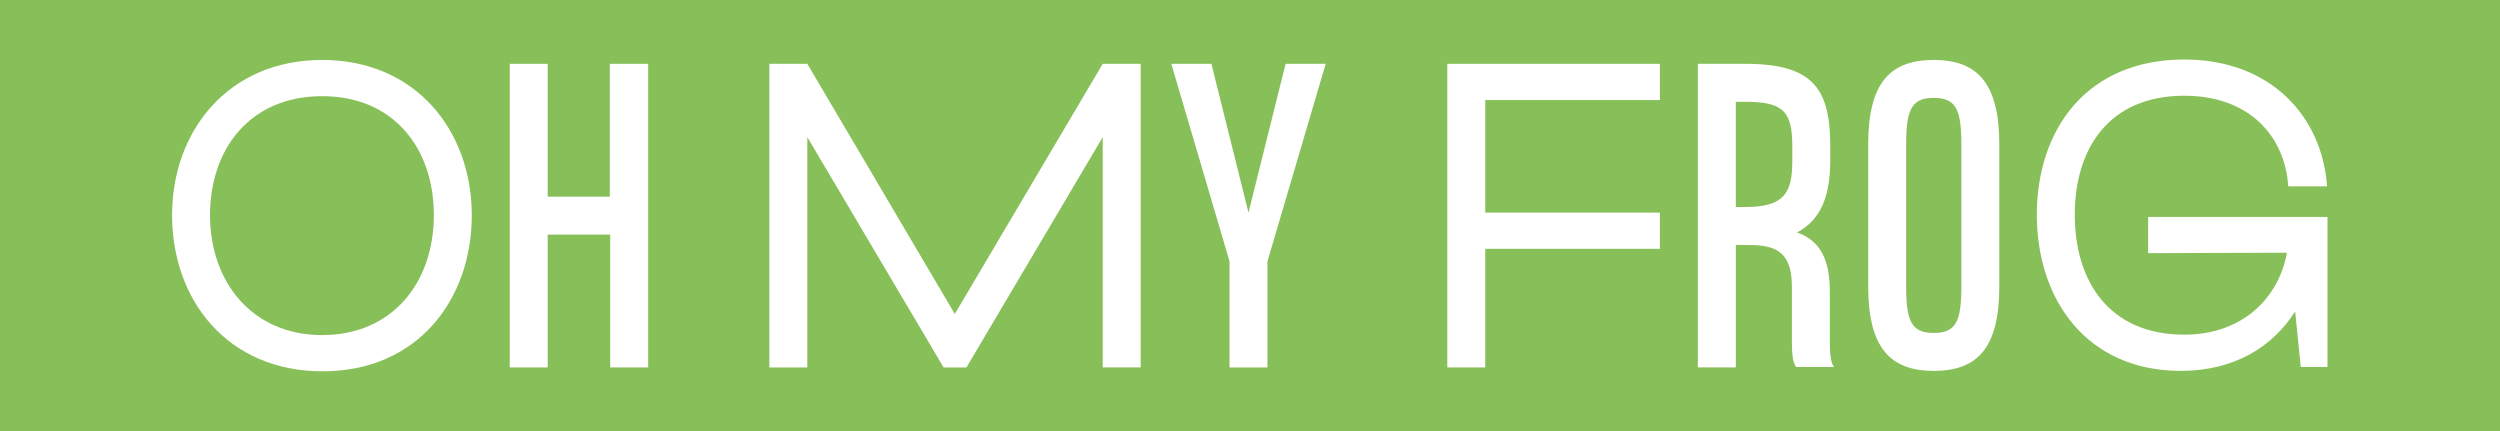 <?xml version="1.0" encoding="utf-8"?>
<!-- Generator: $$$/GeneralStr/196=Adobe Illustrator 27.6.0, SVG Export Plug-In . SVG Version: 6.00 Build 0)  -->
<svg version="1.1" id="a" xmlns="http://www.w3.org/2000/svg" xmlns:xlink="http://www.w3.org/1999/xlink" x="0px" y="0px"
	 viewBox="0 0 579.7 100" style="enable-background:new 0 0 579.7 100;" xml:space="preserve">
<style type="text/css">
	.st0{fill:#87BF58;}
	.st1{fill:#FFFFFF;}
</style>
<rect class="st0" width="579.7" height="100"/>
<g>
	<path class="st1" d="M39.9,49.9c0-19.5,13-36,34.8-36s34.7,16.5,34.7,36S96.9,86.1,74.8,86.1S39.9,69.5,39.9,49.9z M100.6,49.9
		c0-15.5-9.3-27.6-25.9-27.6s-26,12.1-26,27.6s9.8,27.8,26,27.8S100.6,65.6,100.6,49.9z"/>
	<path class="st1" d="M141.5,14.8h8.8v70.4h-8.8V54.4H127v30.8h-8.8V14.8h8.8v30.8h14.4V14.8z"/>
	<path class="st1" d="M255.7,14.8h8.8v70.4h-8.8V31.8l-31.6,53.4h-5.3l-31.6-53.4v53.4h-8.8V14.8h8.8l34.2,58L255.7,14.8z"/>
	<path class="st1" d="M285.1,60.6l-13.5-45.8h9.3l8.6,34.5l8.6-34.5h9.3l-13.5,45.8v24.6h-8.8C285.1,85.2,285.1,60.6,285.1,60.6z"/>
	<path class="st1" d="M384.9,23.2h-40.5v26.1h40.5v8.4h-40.5v27.5h-8.8V14.8h49.3V23.2z"/>
	<path class="st1" d="M424.3,78.9c0,2.6,0.1,5.2,1,6.2h-8.8c-0.9-1.1-1-3.6-1-6.2V66.3c0-9.1-5.3-9.5-10.8-9.5h-2.2v28.4h-8.8V14.8
		h11c15.9,0,19.7,5.9,19.7,19.2v3.2c0,8.3-2.2,13.8-7.7,16.7c5,1.8,7.6,5.7,7.6,13.7C424.3,67.6,424.3,79,424.3,78.9z M402.5,48h2.2
		c9.1,0,10.9-3.3,10.9-10.8V34c0-8-1.9-10.4-10.9-10.4h-2.2V48L402.5,48z"/>
	<path class="st1" d="M463.6,33.5v32.9c0,14.2-5,19.6-15.2,19.6s-15.2-5.5-15.2-19.6V33.5c0-14.2,5-19.6,15.2-19.6
		S463.6,19.4,463.6,33.5z M454.8,33.5c0-8.2-1.3-10.8-6.4-10.8s-6.4,2.6-6.4,10.8v32.9c0,8.2,1.3,10.8,6.4,10.8s6.4-2.6,6.4-10.8
		V33.5z"/>
	<path class="st1" d="M498.1,58.7v-8.4h41.6v34.8h-6.2l-1.3-12.9c-5.1,8.1-14,13.8-26.5,13.8c-21.8,0-33.4-16.5-33.4-36.2
		s11.5-36,34.2-36c20.2,0,32,13.4,33.1,29.4h-9c-0.8-11.8-9.2-21-24.1-21c-17.6,0-25.4,12.4-25.4,27.6s7.8,27.8,25.4,27.8
		c13.2,0,21.8-8.2,23.8-19L498.1,58.7L498.1,58.7z"/>
</g>
</svg>
